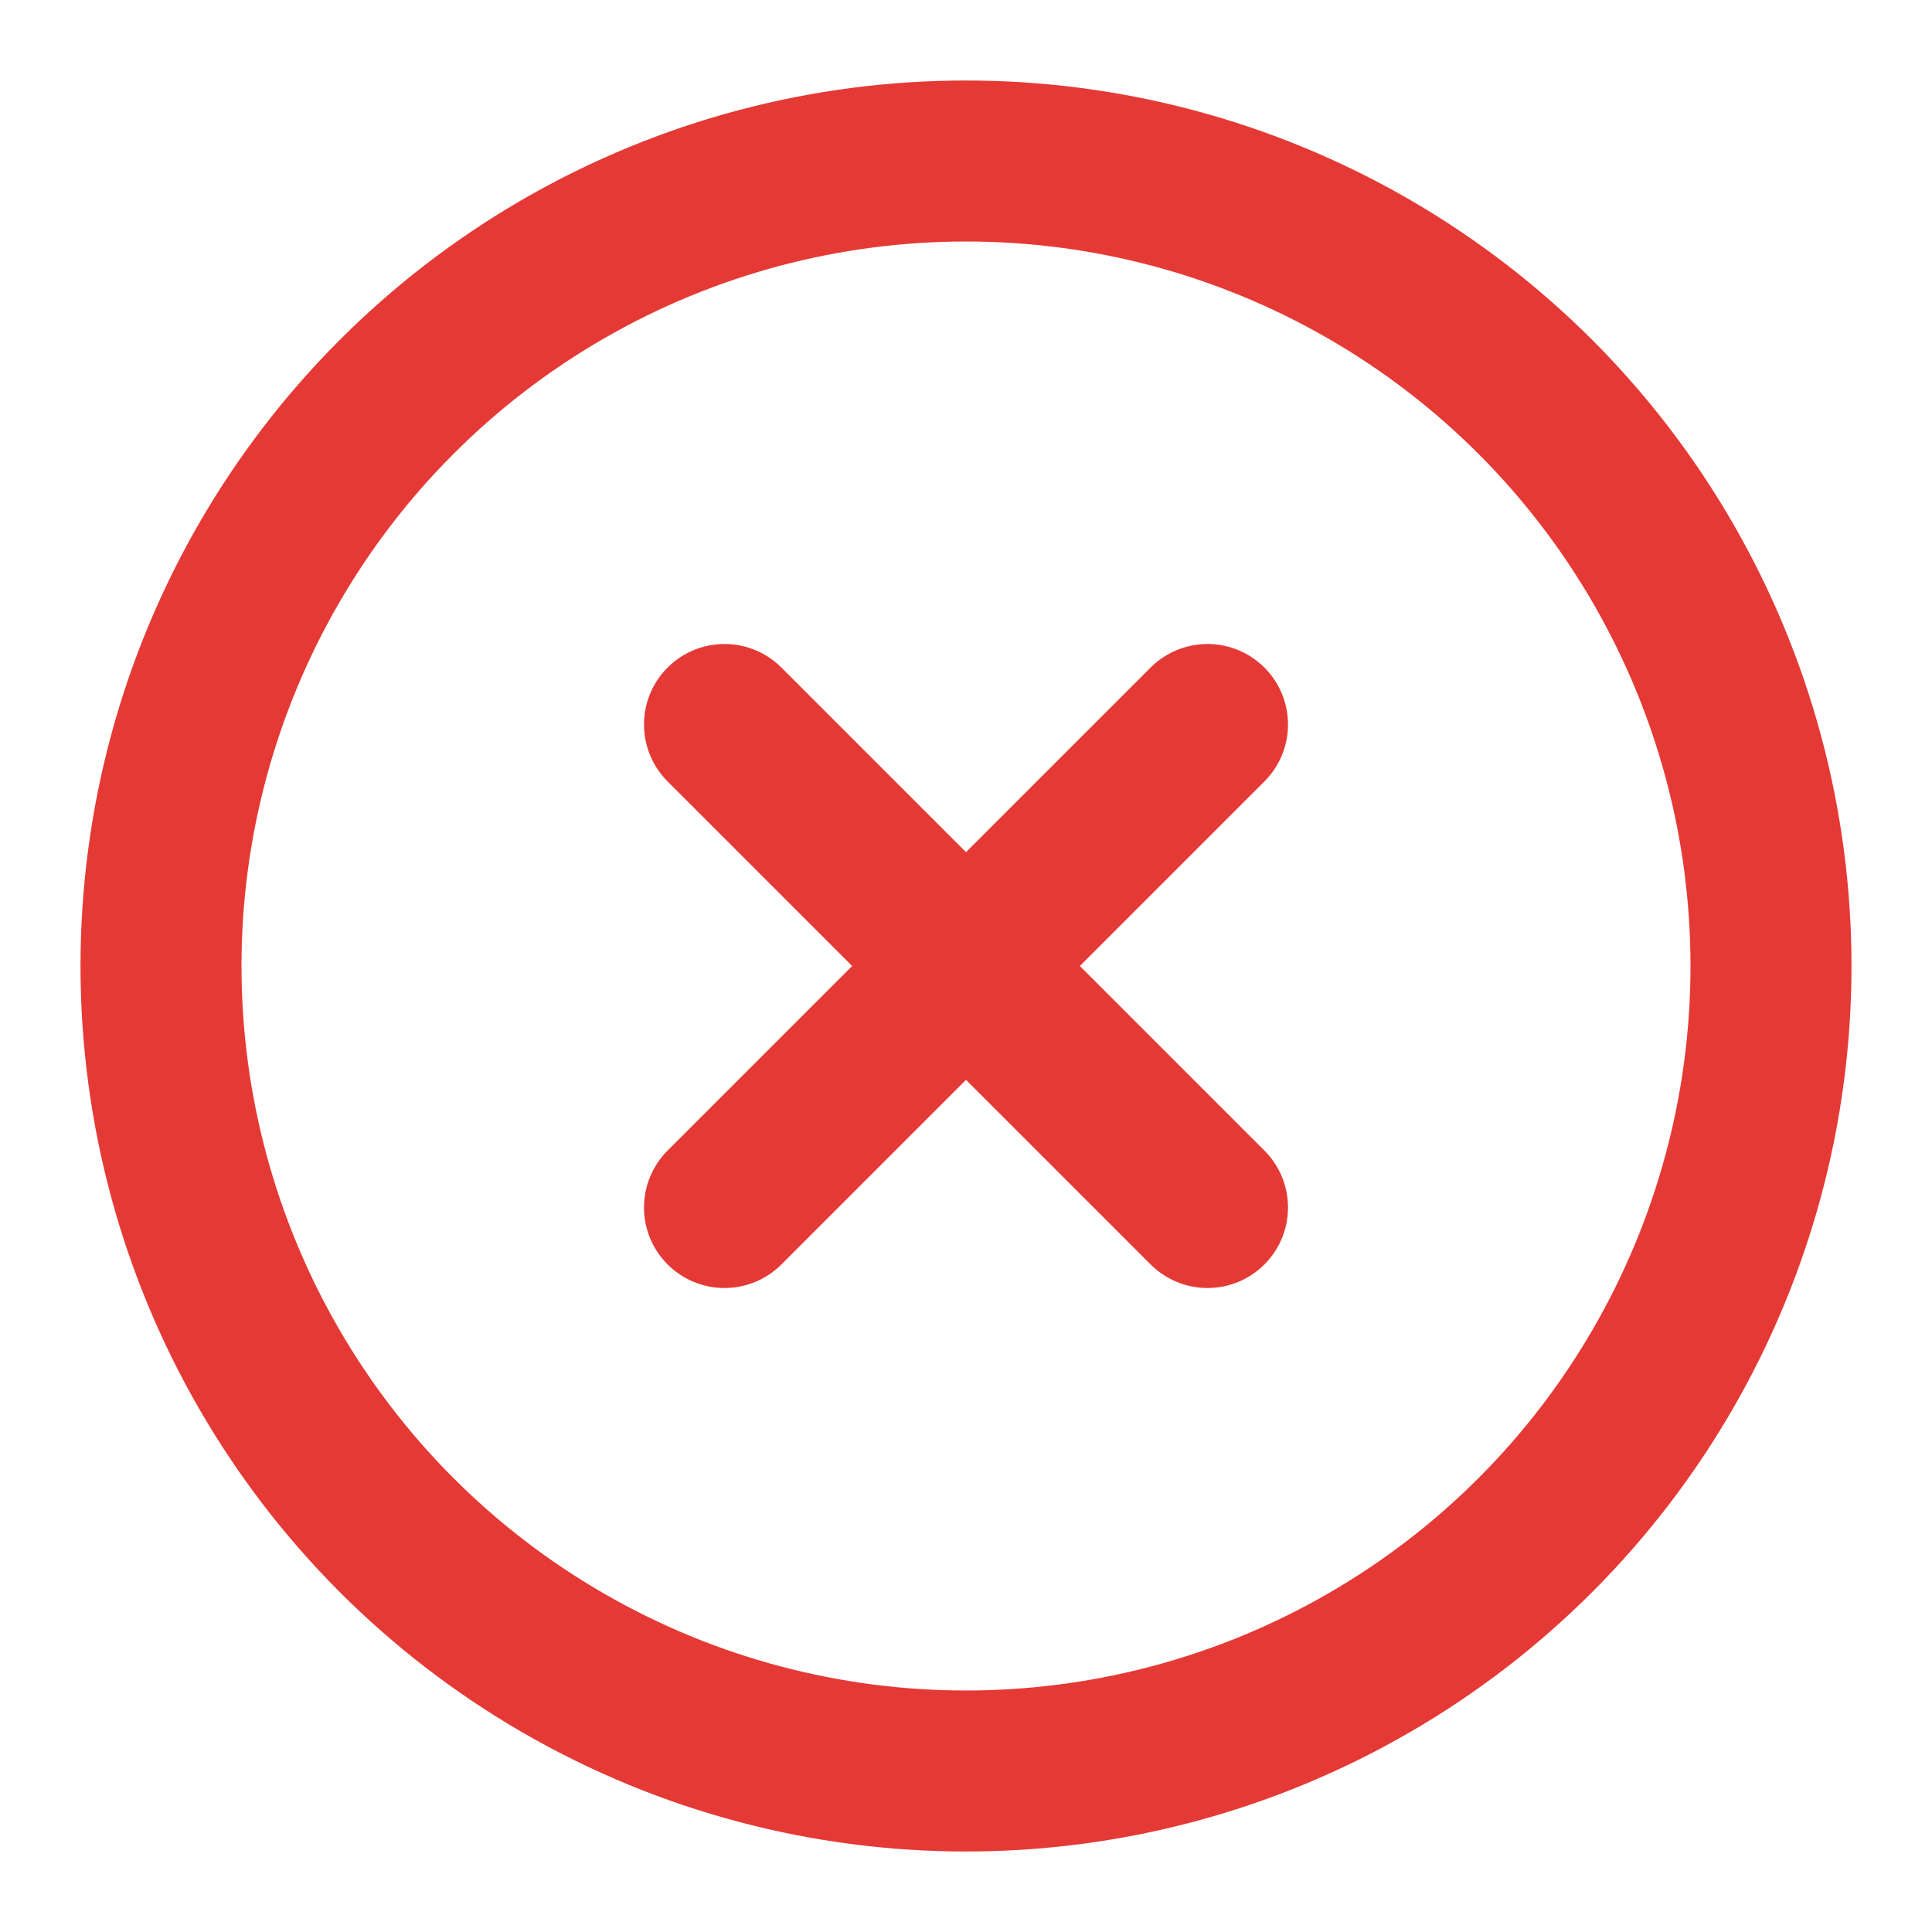 <svg xmlns="http://www.w3.org/2000/svg" width="22" height="22" fill="none" stroke="#E53935" stroke-linecap="round" stroke-linejoin="round" stroke-width="2" viewBox="0 0 24 24"><circle cx="12" cy="12" r="10"/><path d="m15 9-6 6m0-6 6 6"/></svg>